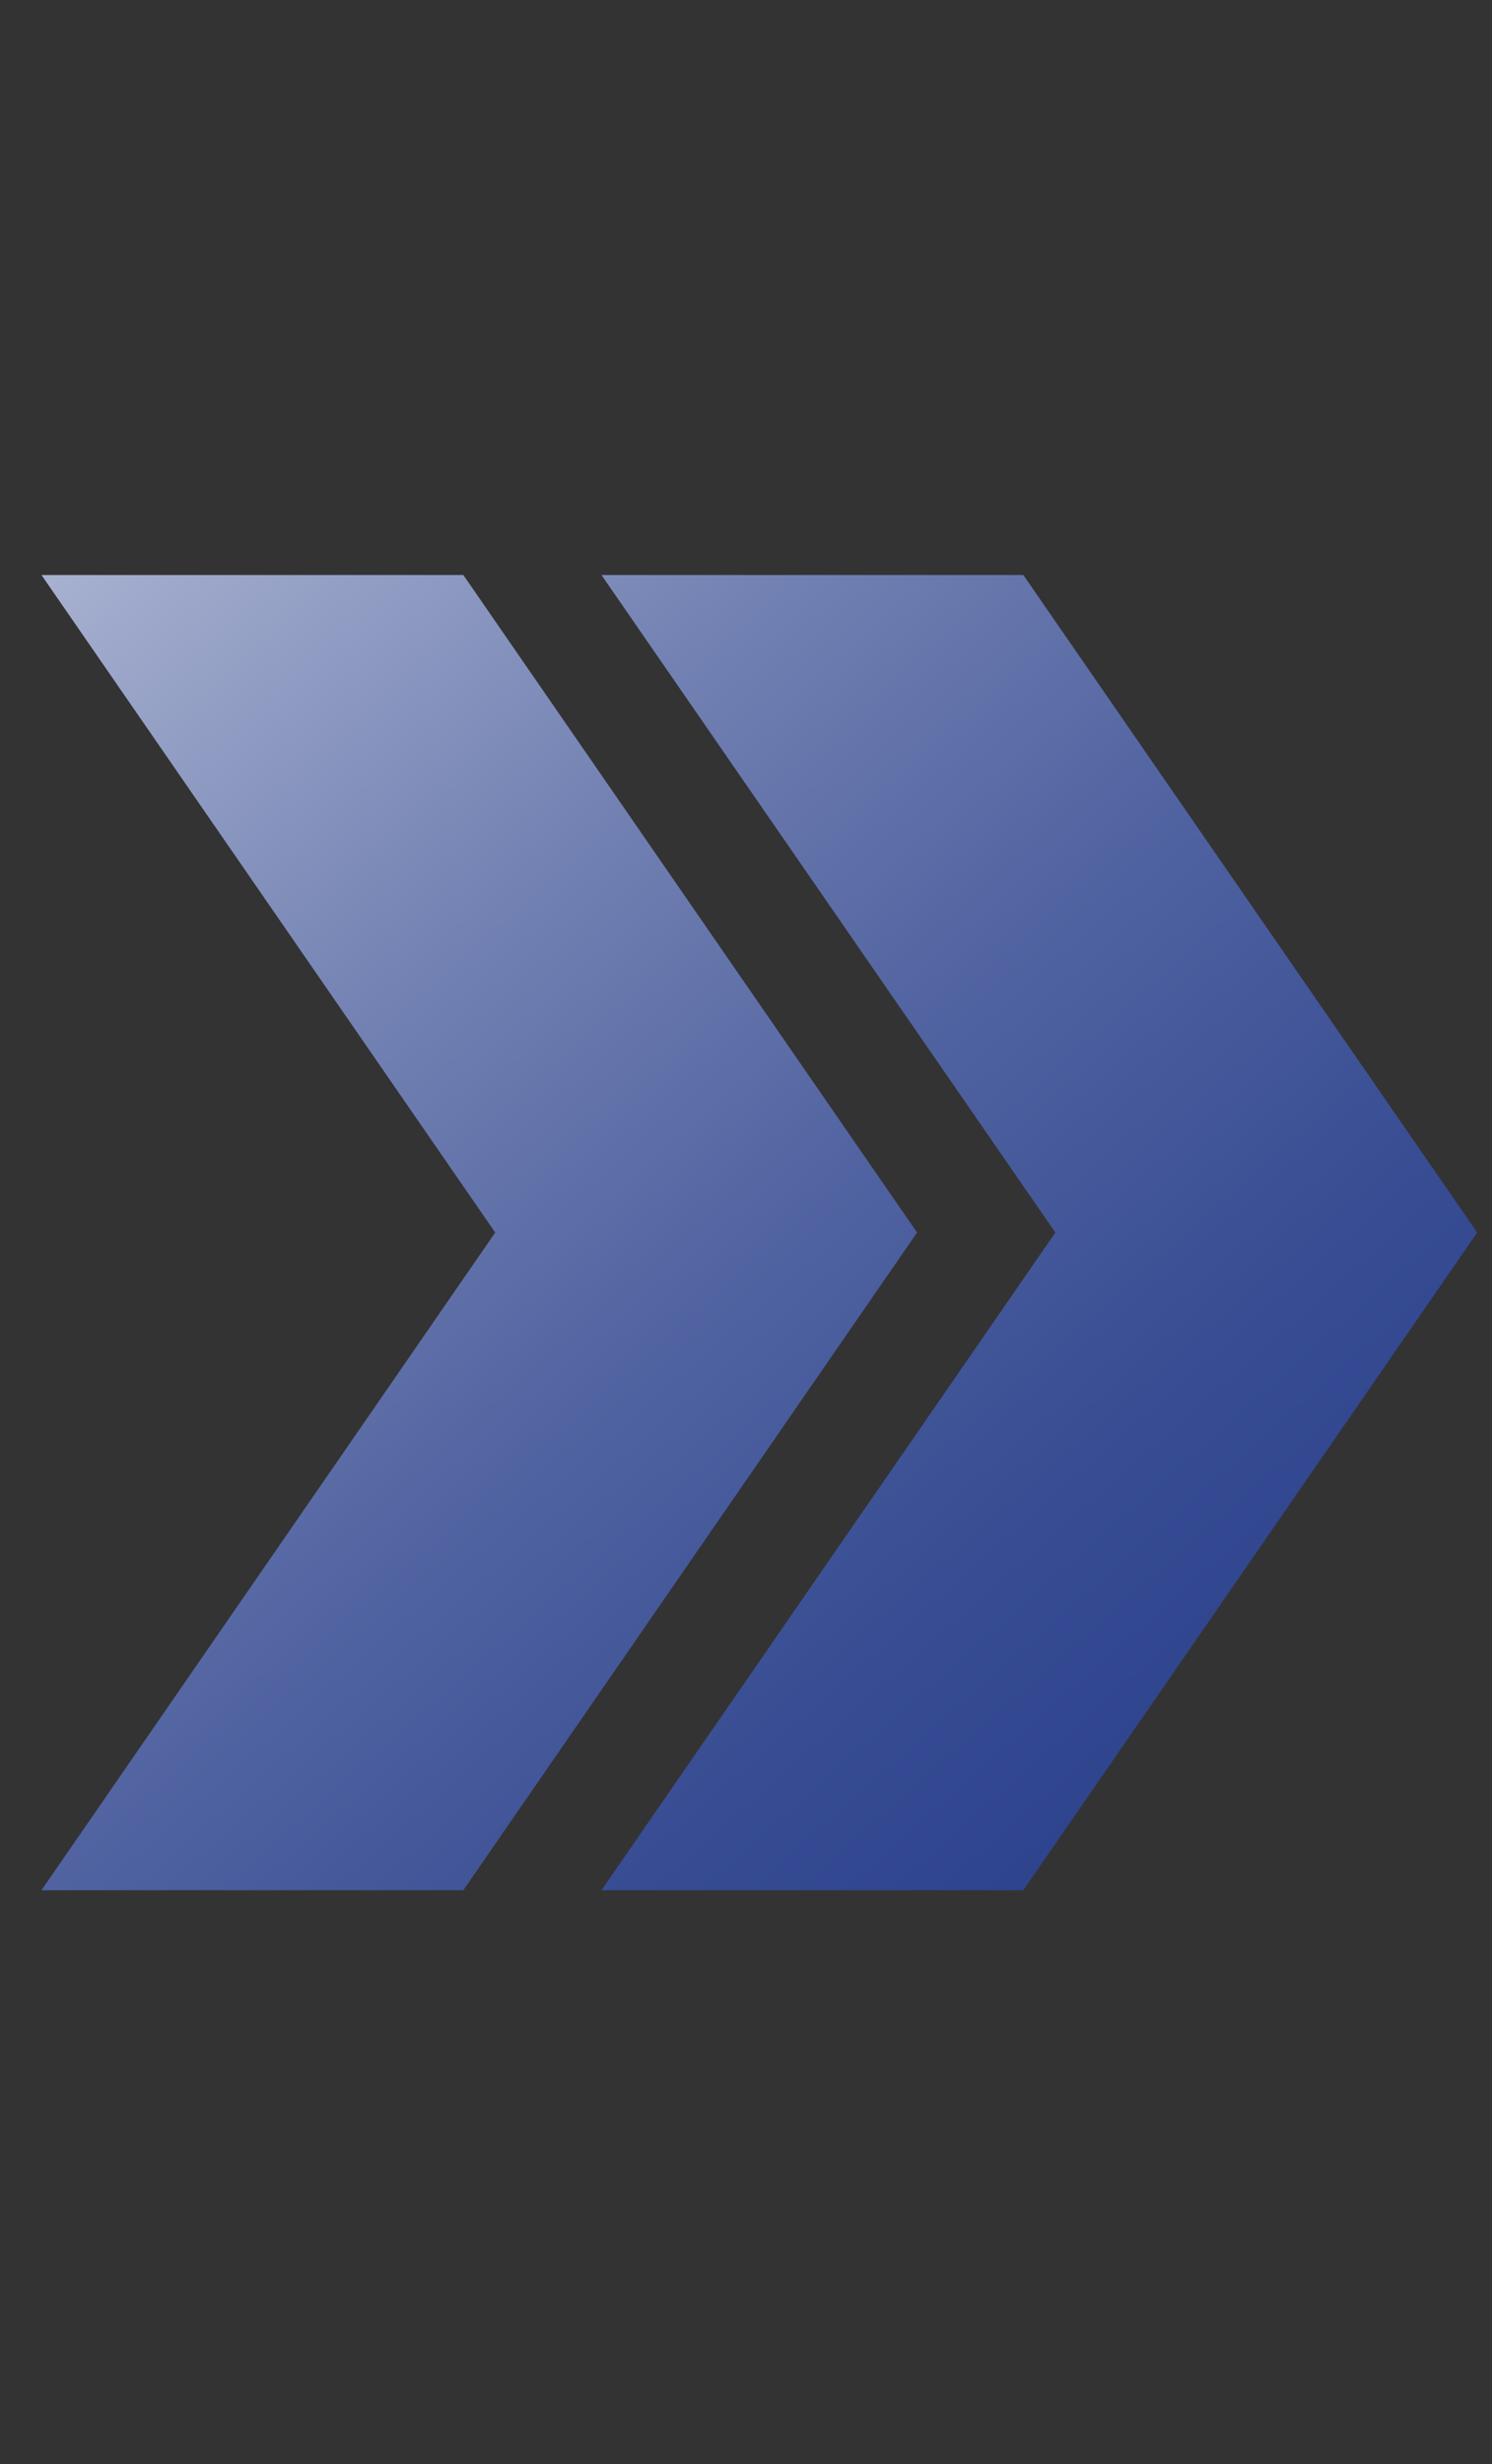 <svg xmlns="http://www.w3.org/2000/svg" width="109" height="180" viewBox="0 0 109 180" fill="none"><rect x="0" y="0" width="109" height="180" fill="#333333" stroke="none"/><path d="M33.849 42H3.029L36.179 90.03L3.029 138.07H33.849L66.999 90.03L33.849 42Z" fill="url(#paint0_linear_1437_8214)"></path><path d="M74.76 42H43.94L77.1 90.03L43.94 138.07H74.76L107.919 90.03L74.76 42Z" fill="url(#paint1_linear_1437_8214)"></path><defs><linearGradient id="paint0_linear_1437_8214" x1="90.819" y1="172.07" x2="-48.531" y2="14.14" gradientUnits="userSpaceOnUse"><stop stop-color="#253C89"></stop><stop offset="0.11" stop-color="#2A408B"></stop><stop offset="0.25" stop-color="#384D93"></stop><stop offset="0.4" stop-color="#5163A1"></stop><stop offset="0.55" stop-color="#7382B3"></stop><stop offset="0.71" stop-color="#9FA9CB"></stop><stop offset="0.88" stop-color="#D4D8E7"></stop><stop offset="1" stop-color="white"></stop></linearGradient><linearGradient id="paint1_linear_1437_8214" x1="110.749" y1="148.29" x2="-28.601" y2="-9.64" gradientUnits="userSpaceOnUse"><stop stop-color="#253C89"></stop><stop offset="0.11" stop-color="#2A408B"></stop><stop offset="0.25" stop-color="#384D93"></stop><stop offset="0.4" stop-color="#5163A1"></stop><stop offset="0.55" stop-color="#7382B3"></stop><stop offset="0.71" stop-color="#9FA9CB"></stop><stop offset="0.88" stop-color="#D4D8E7"></stop><stop offset="1" stop-color="white"></stop></linearGradient></defs></svg>